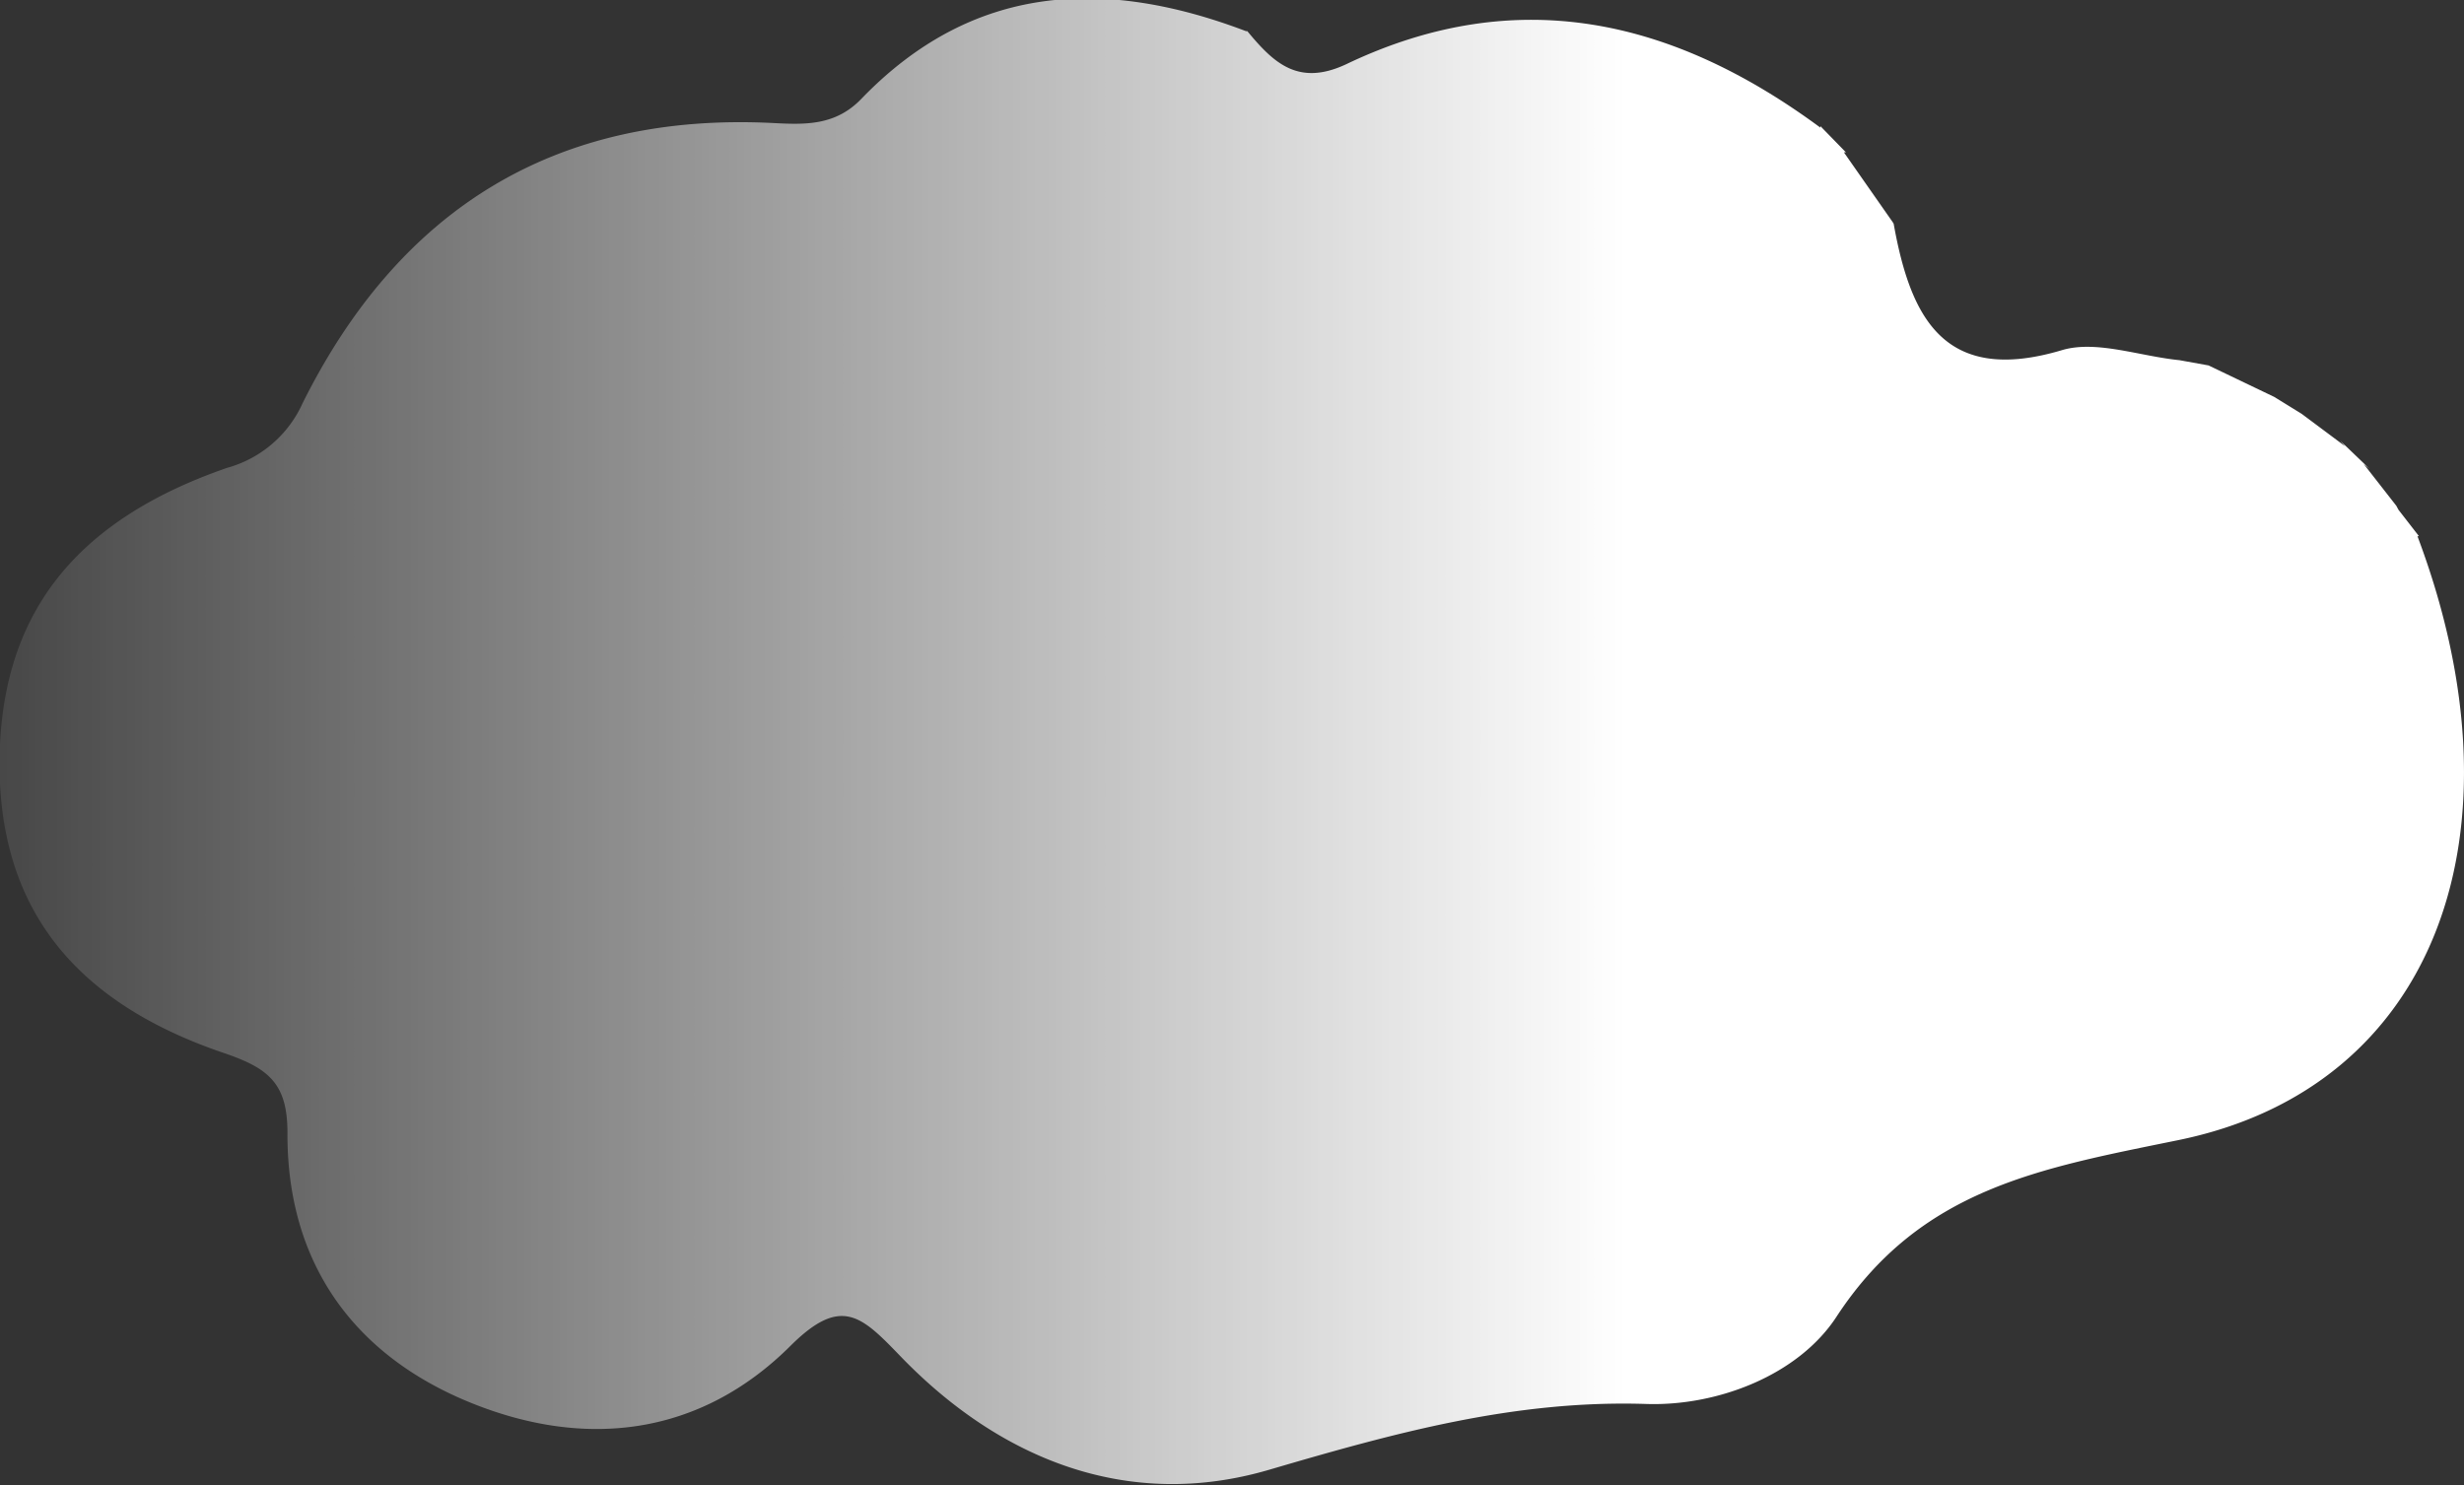 <svg id="acd00a28-a83d-448d-9bb6-c9a6eafaa1b5" data-name="Calque 4" xmlns="http://www.w3.org/2000/svg" xmlns:xlink="http://www.w3.org/1999/xlink" viewBox="0 0 145.55 87.74"><rect x="0" y="0" width="145.55" height="87.74" fill="#333333" stroke="none"/><defs><linearGradient id="f15142da-3c86-4cae-b2bf-eac3329c9533" x1="1202.41" y1="616.26" x2="1347.96" y2="616.26" gradientUnits="userSpaceOnUse"><stop offset="0" stop-color="#fff" stop-opacity="0.1"/><stop offset="0.66" stop-color="#fff"/></linearGradient></defs><title>cloud3</title><path d="M1331.15,593.67l1.72.31,3.88,1.86,1.62,1,2.56,1.91-.29-.33,1.75,1.68-.35-.29,1.92,2.46.13.24,1.21,1.56h-.09c6.57,17.44,1.17,32.55-14.12,35.68-8.15,1.67-15.23,2.84-20.2,10.44-2.24,3.43-7,5.29-11.24,5.15-7.8-.25-14.91,1.73-22.28,3.89-8.26,2.42-15.84-.55-21.79-6.73-2.28-2.36-3.48-3.58-6.48-.59-5.34,5.32-12.13,6.14-19,3.31s-10.75-8.29-10.71-15.91c0-2.94-1.14-3.82-3.8-4.72-9-3.07-13.18-8.72-13.21-17,0-8.62,4.17-14.35,13.45-17.56a6.9,6.9,0,0,0,4.46-3.83c5.7-11.43,14.88-17.2,27.81-16.54,1.9.1,3.67.15,5.19-1.43,6.58-6.82,14.35-7.18,22.72-4l.08,0c1.54,1.86,3,3.29,5.85,1.95,10.09-4.82,19.33-2.65,28,3.75l0-.09,1.51,1.55-.12,0,2.88,4.12.06.1c1,5.58,3,9.56,10,7.45C1326.29,592.49,1328.83,593.44,1331.15,593.67Z" transform="translate(-1202.41 -572.39)" style="fill:url(#f15142da-3c86-4cae-b2bf-eac3329c9533)"/></svg>